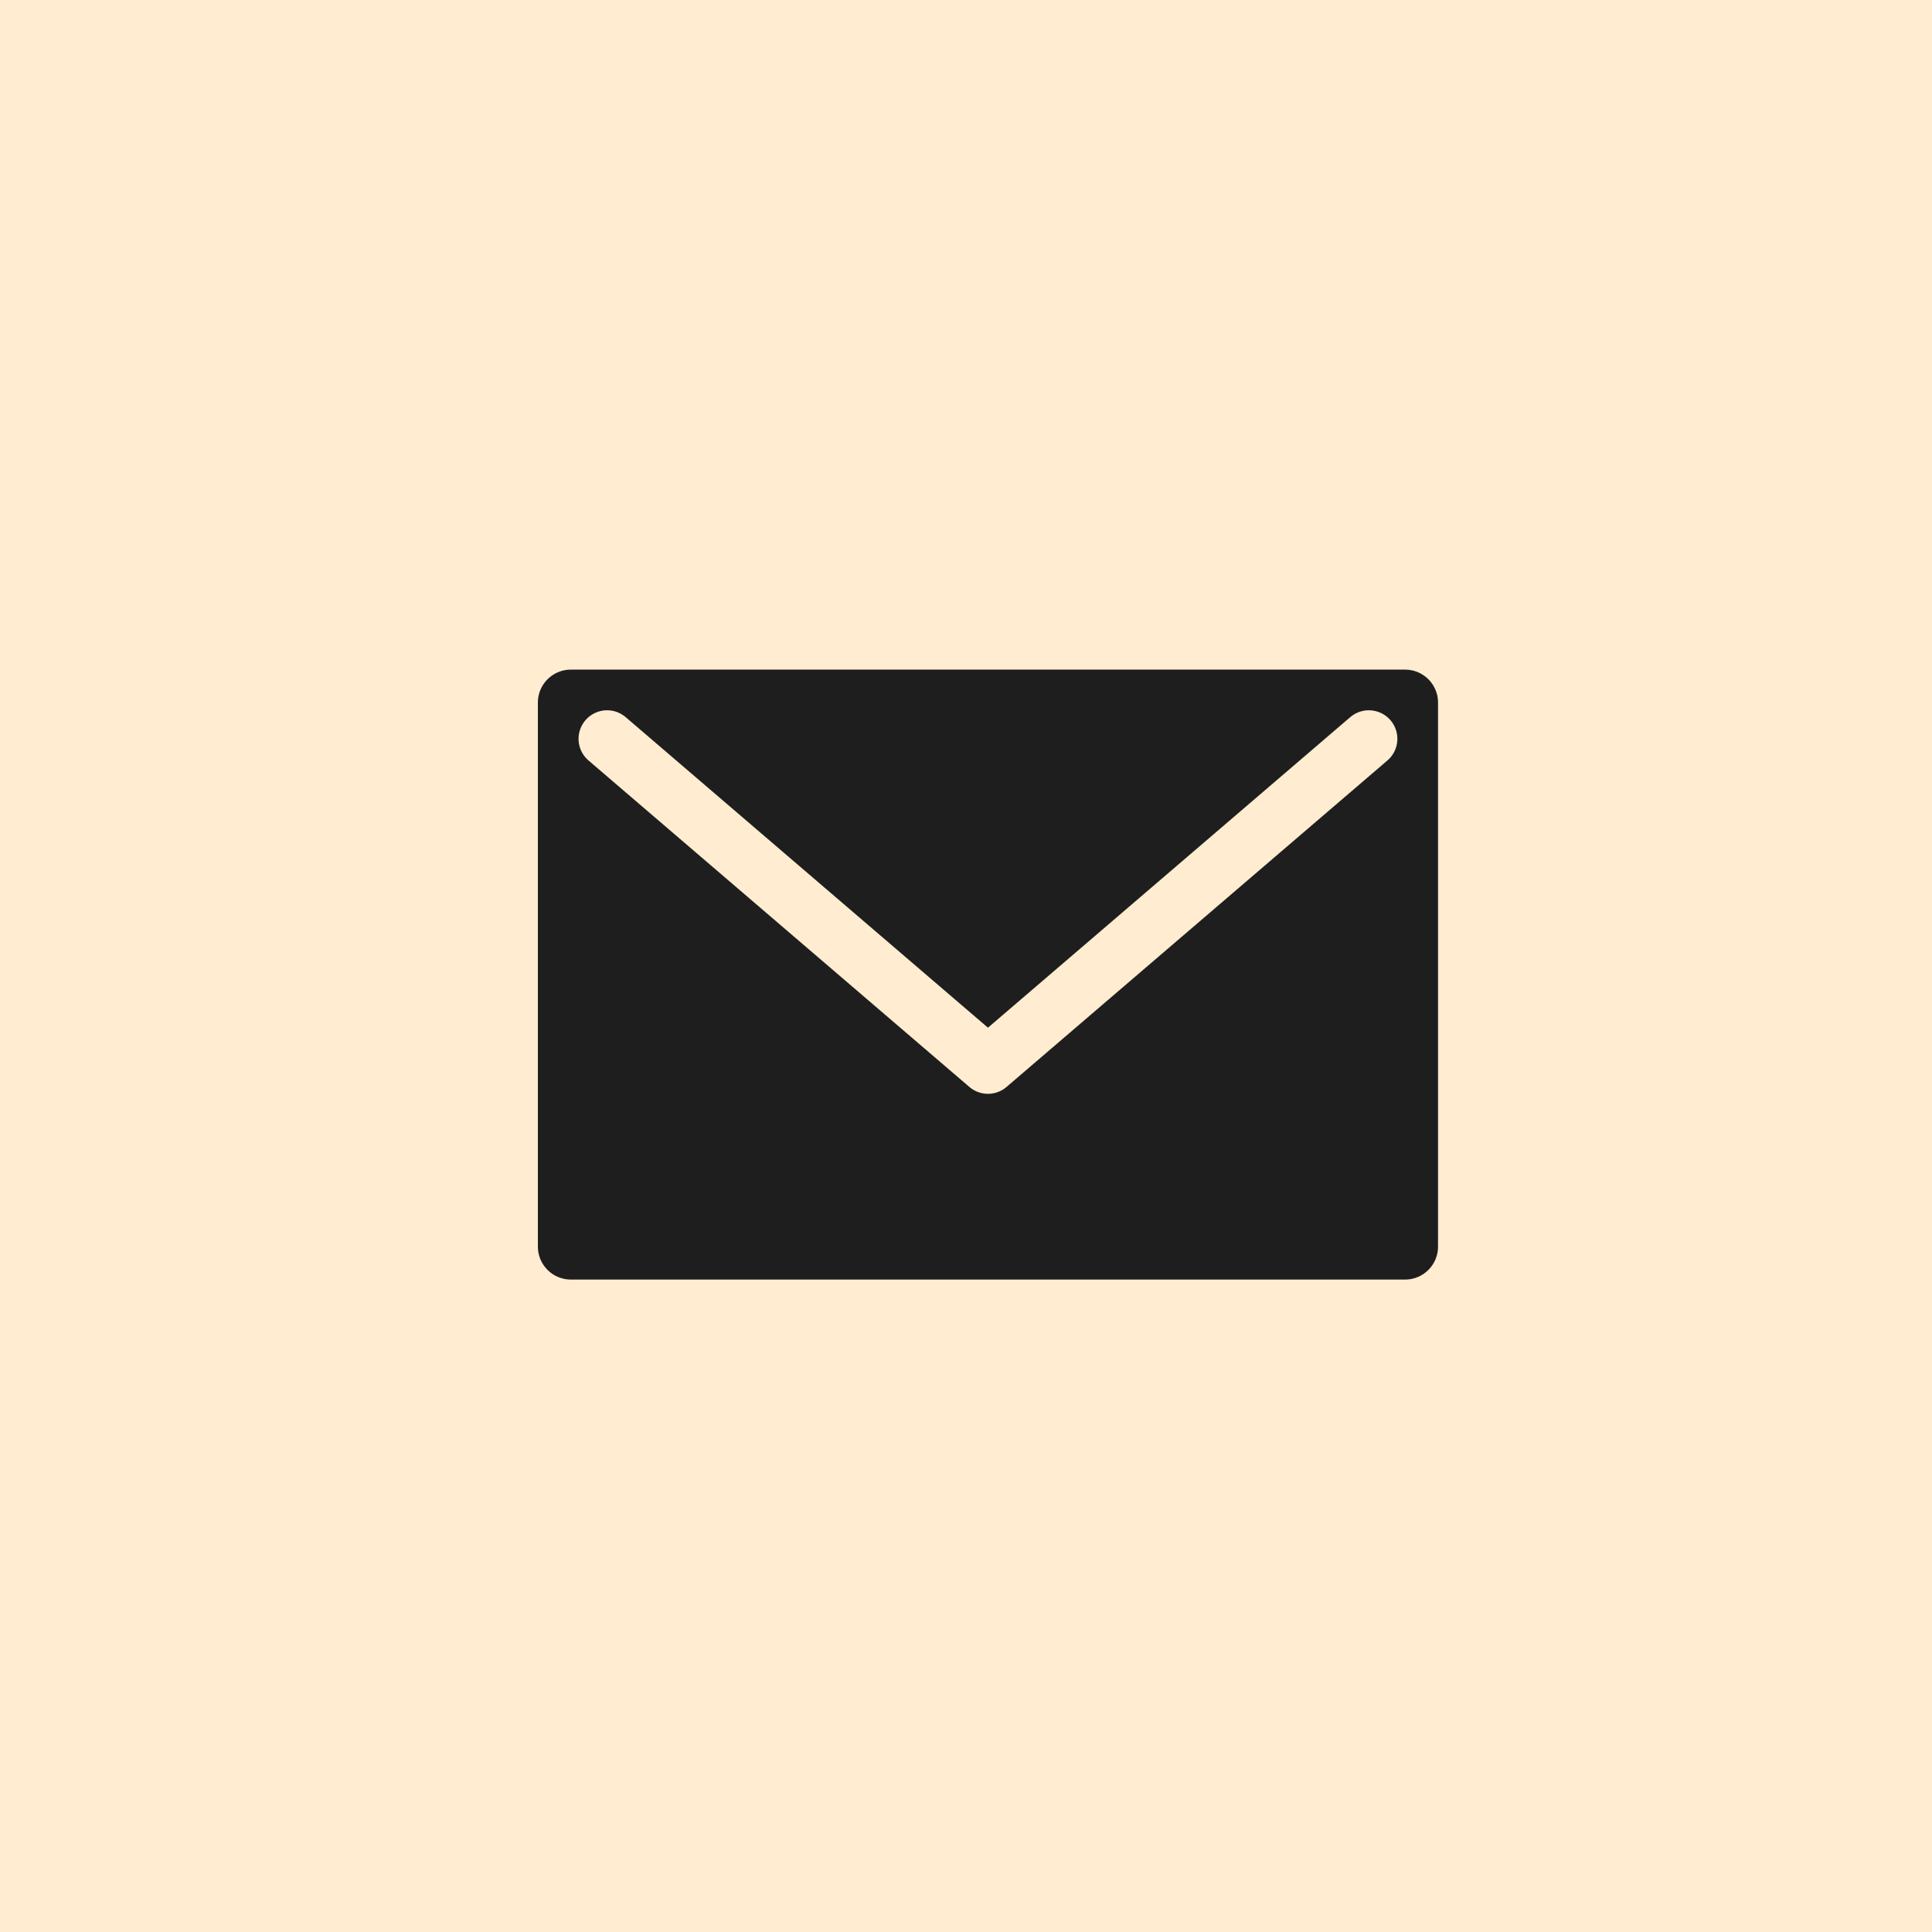 <?xml version="1.0" encoding="UTF-8"?> <svg xmlns="http://www.w3.org/2000/svg" width="44" height="44" viewBox="0 0 44 44" fill="none"> <rect width="44" height="44" fill="#FFECD1"></rect> <path d="M32 16H13V28.391H32V16Z" fill="#1E1E1E" stroke="#1E1E1E" stroke-width="1.5" stroke-linecap="round" stroke-linejoin="round"></path> <path d="M31.174 16.826L22.5 24.261L13.826 16.826" fill="#1E1E1E"></path> <path d="M31.174 16.826L22.5 24.261L13.826 16.826" stroke="#FFECD1" stroke-width="1.3" stroke-linecap="round" stroke-linejoin="round"></path> </svg> 